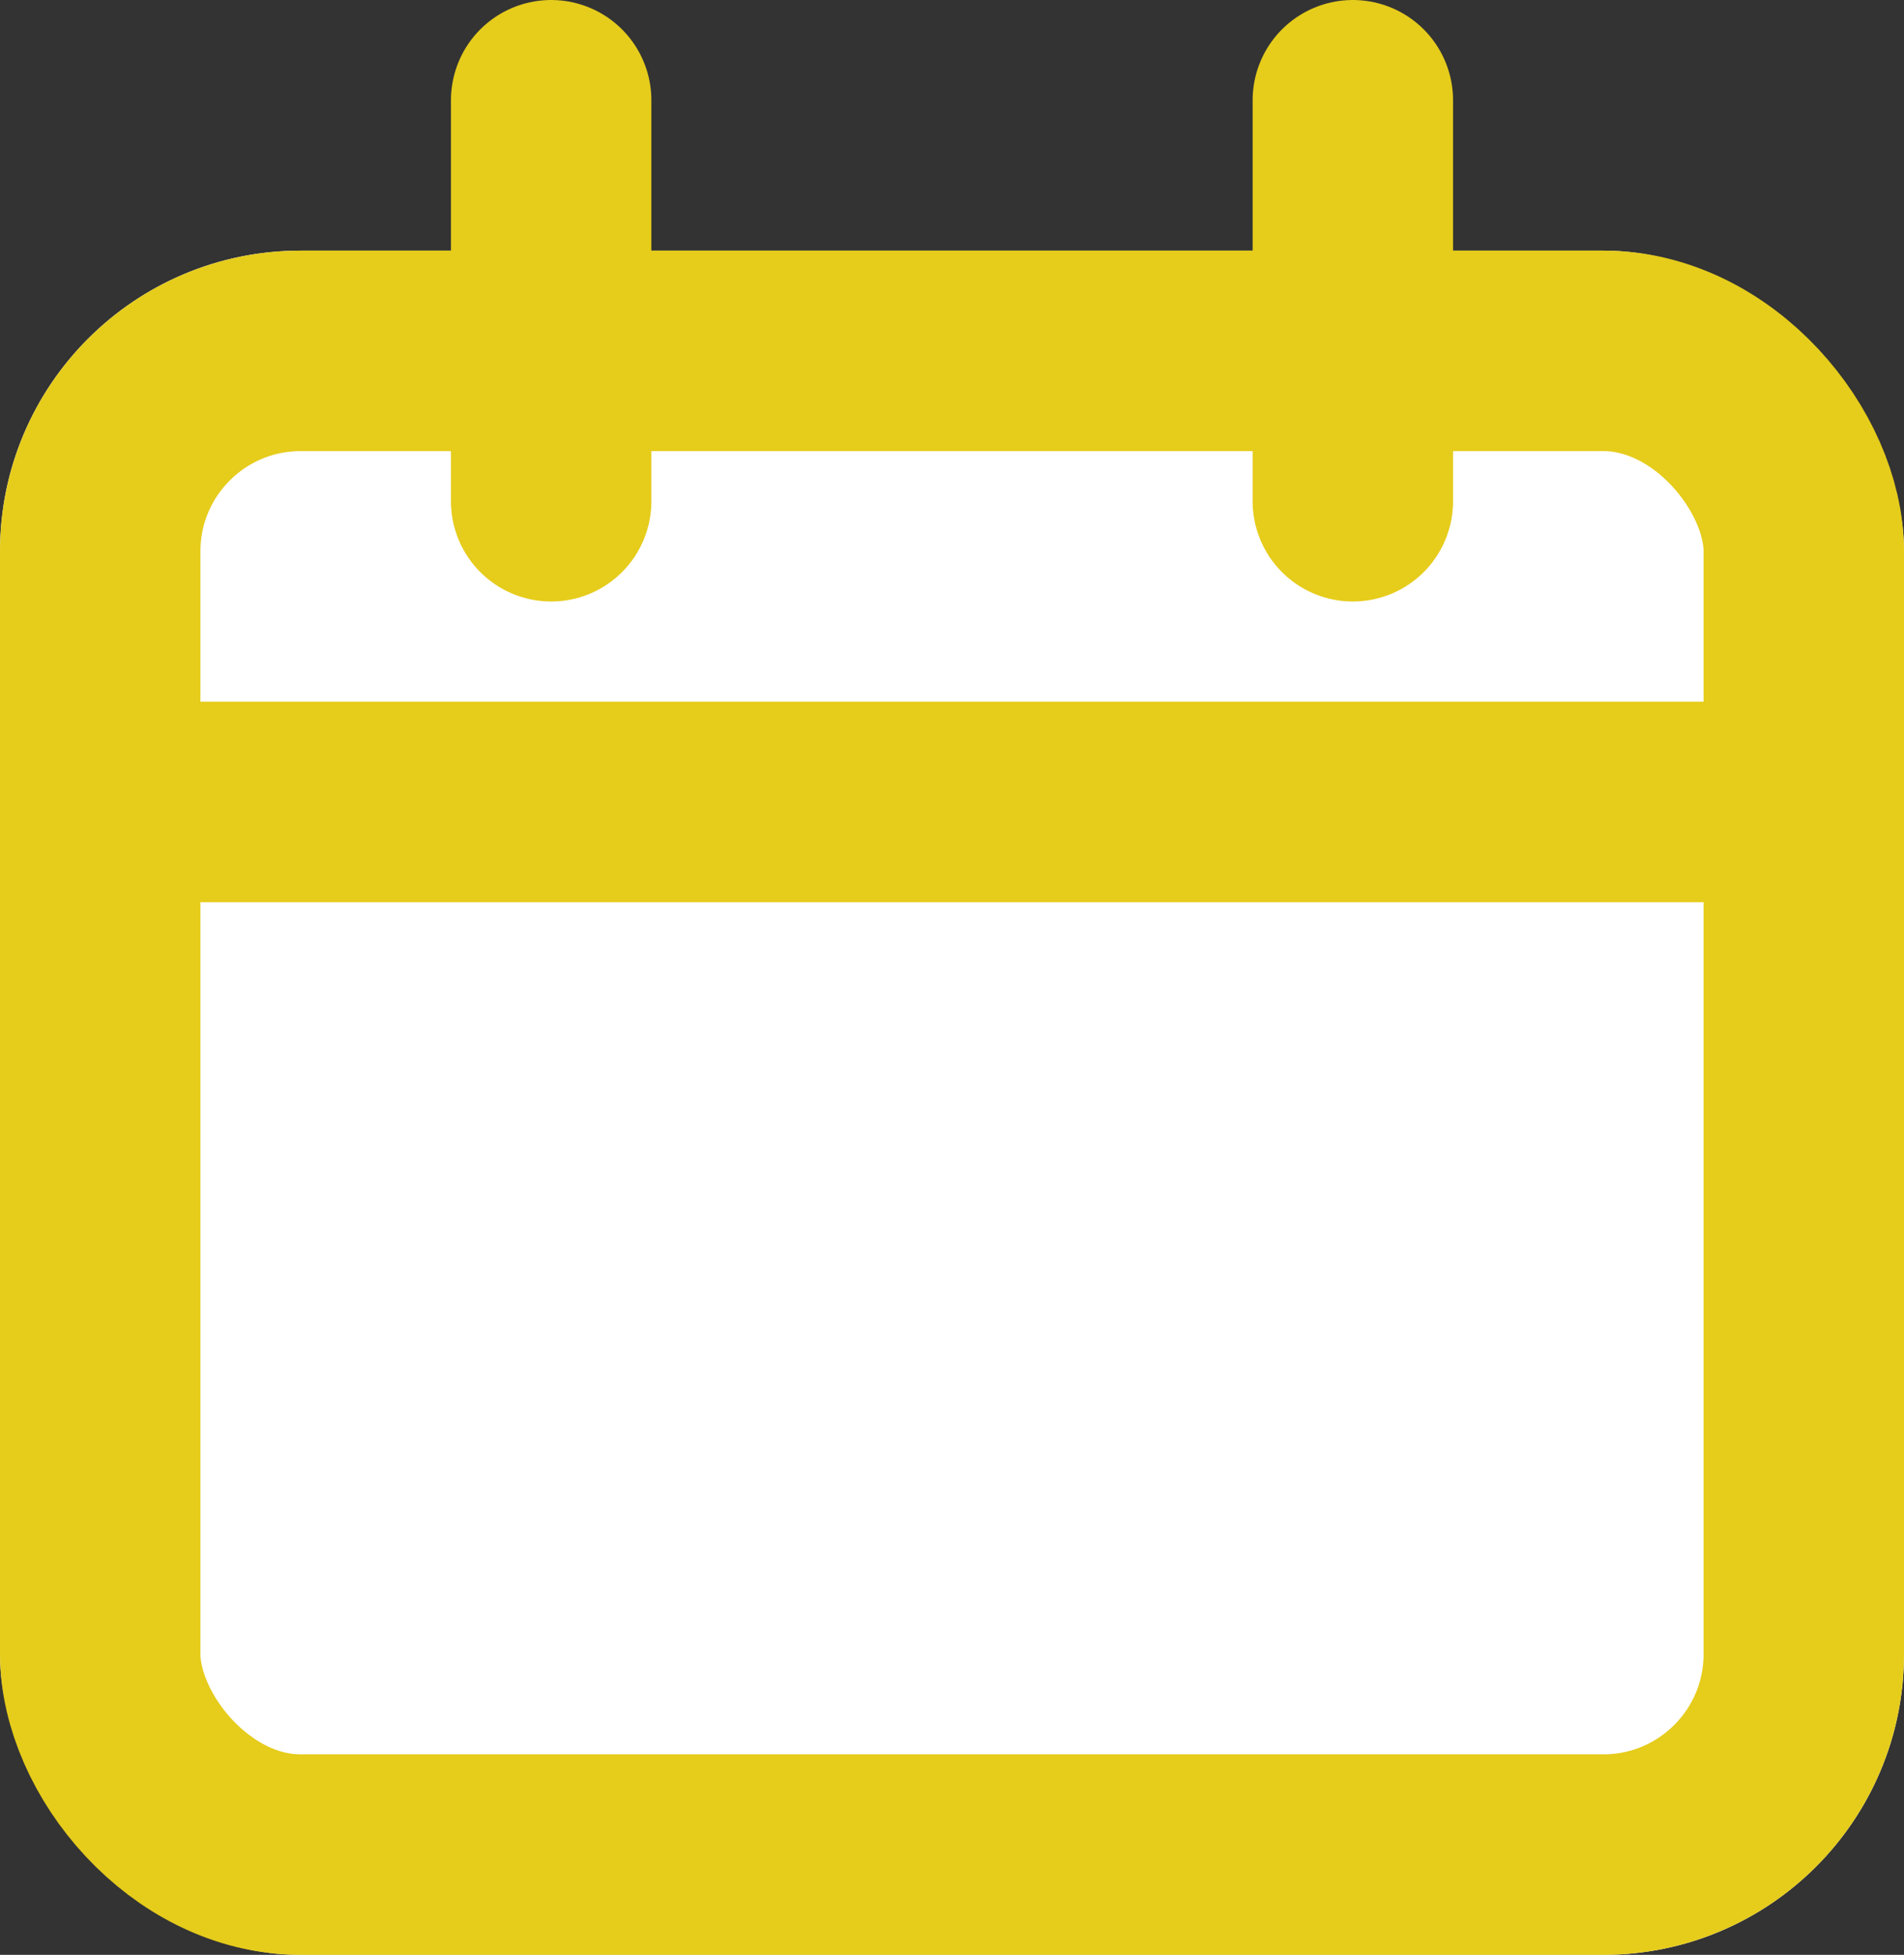 <svg xmlns="http://www.w3.org/2000/svg" width="19" height="19.5" viewBox="0 0 19 19.5">
  <rect x="0" y="0" width="19" height="19.5" fill="#333333" stroke="none"/>
  <g id="icon_cal" transform="translate(0 1)">
    <g id="グループ_35940" data-name="グループ 35940" transform="translate(-515 -648.5)">
      <g id="長方形_9281" data-name="長方形 9281" transform="translate(515 650)" fill="#fff" stroke="#e6cc1b" stroke-width="2">
        <rect width="19" height="17" rx="3" stroke="none"/>
        <rect x="1" y="1" width="17" height="15" rx="2" fill="none"/>
      </g>
      <line id="線_73" data-name="線 73" x2="18" transform="translate(515.5 655.5)" fill="none" stroke="#e6cc1b" stroke-width="2"/>
    </g>
    <line id="線_74" data-name="線 74" y2="4" transform="translate(5.5)" fill="none" stroke="#e6cc1b" stroke-linecap="round" stroke-width="2"/>
    <line id="線_75" data-name="線 75" y2="4" transform="translate(13.5)" fill="none" stroke="#e6cc1b" stroke-linecap="round" stroke-width="2"/>
  </g>
</svg>
